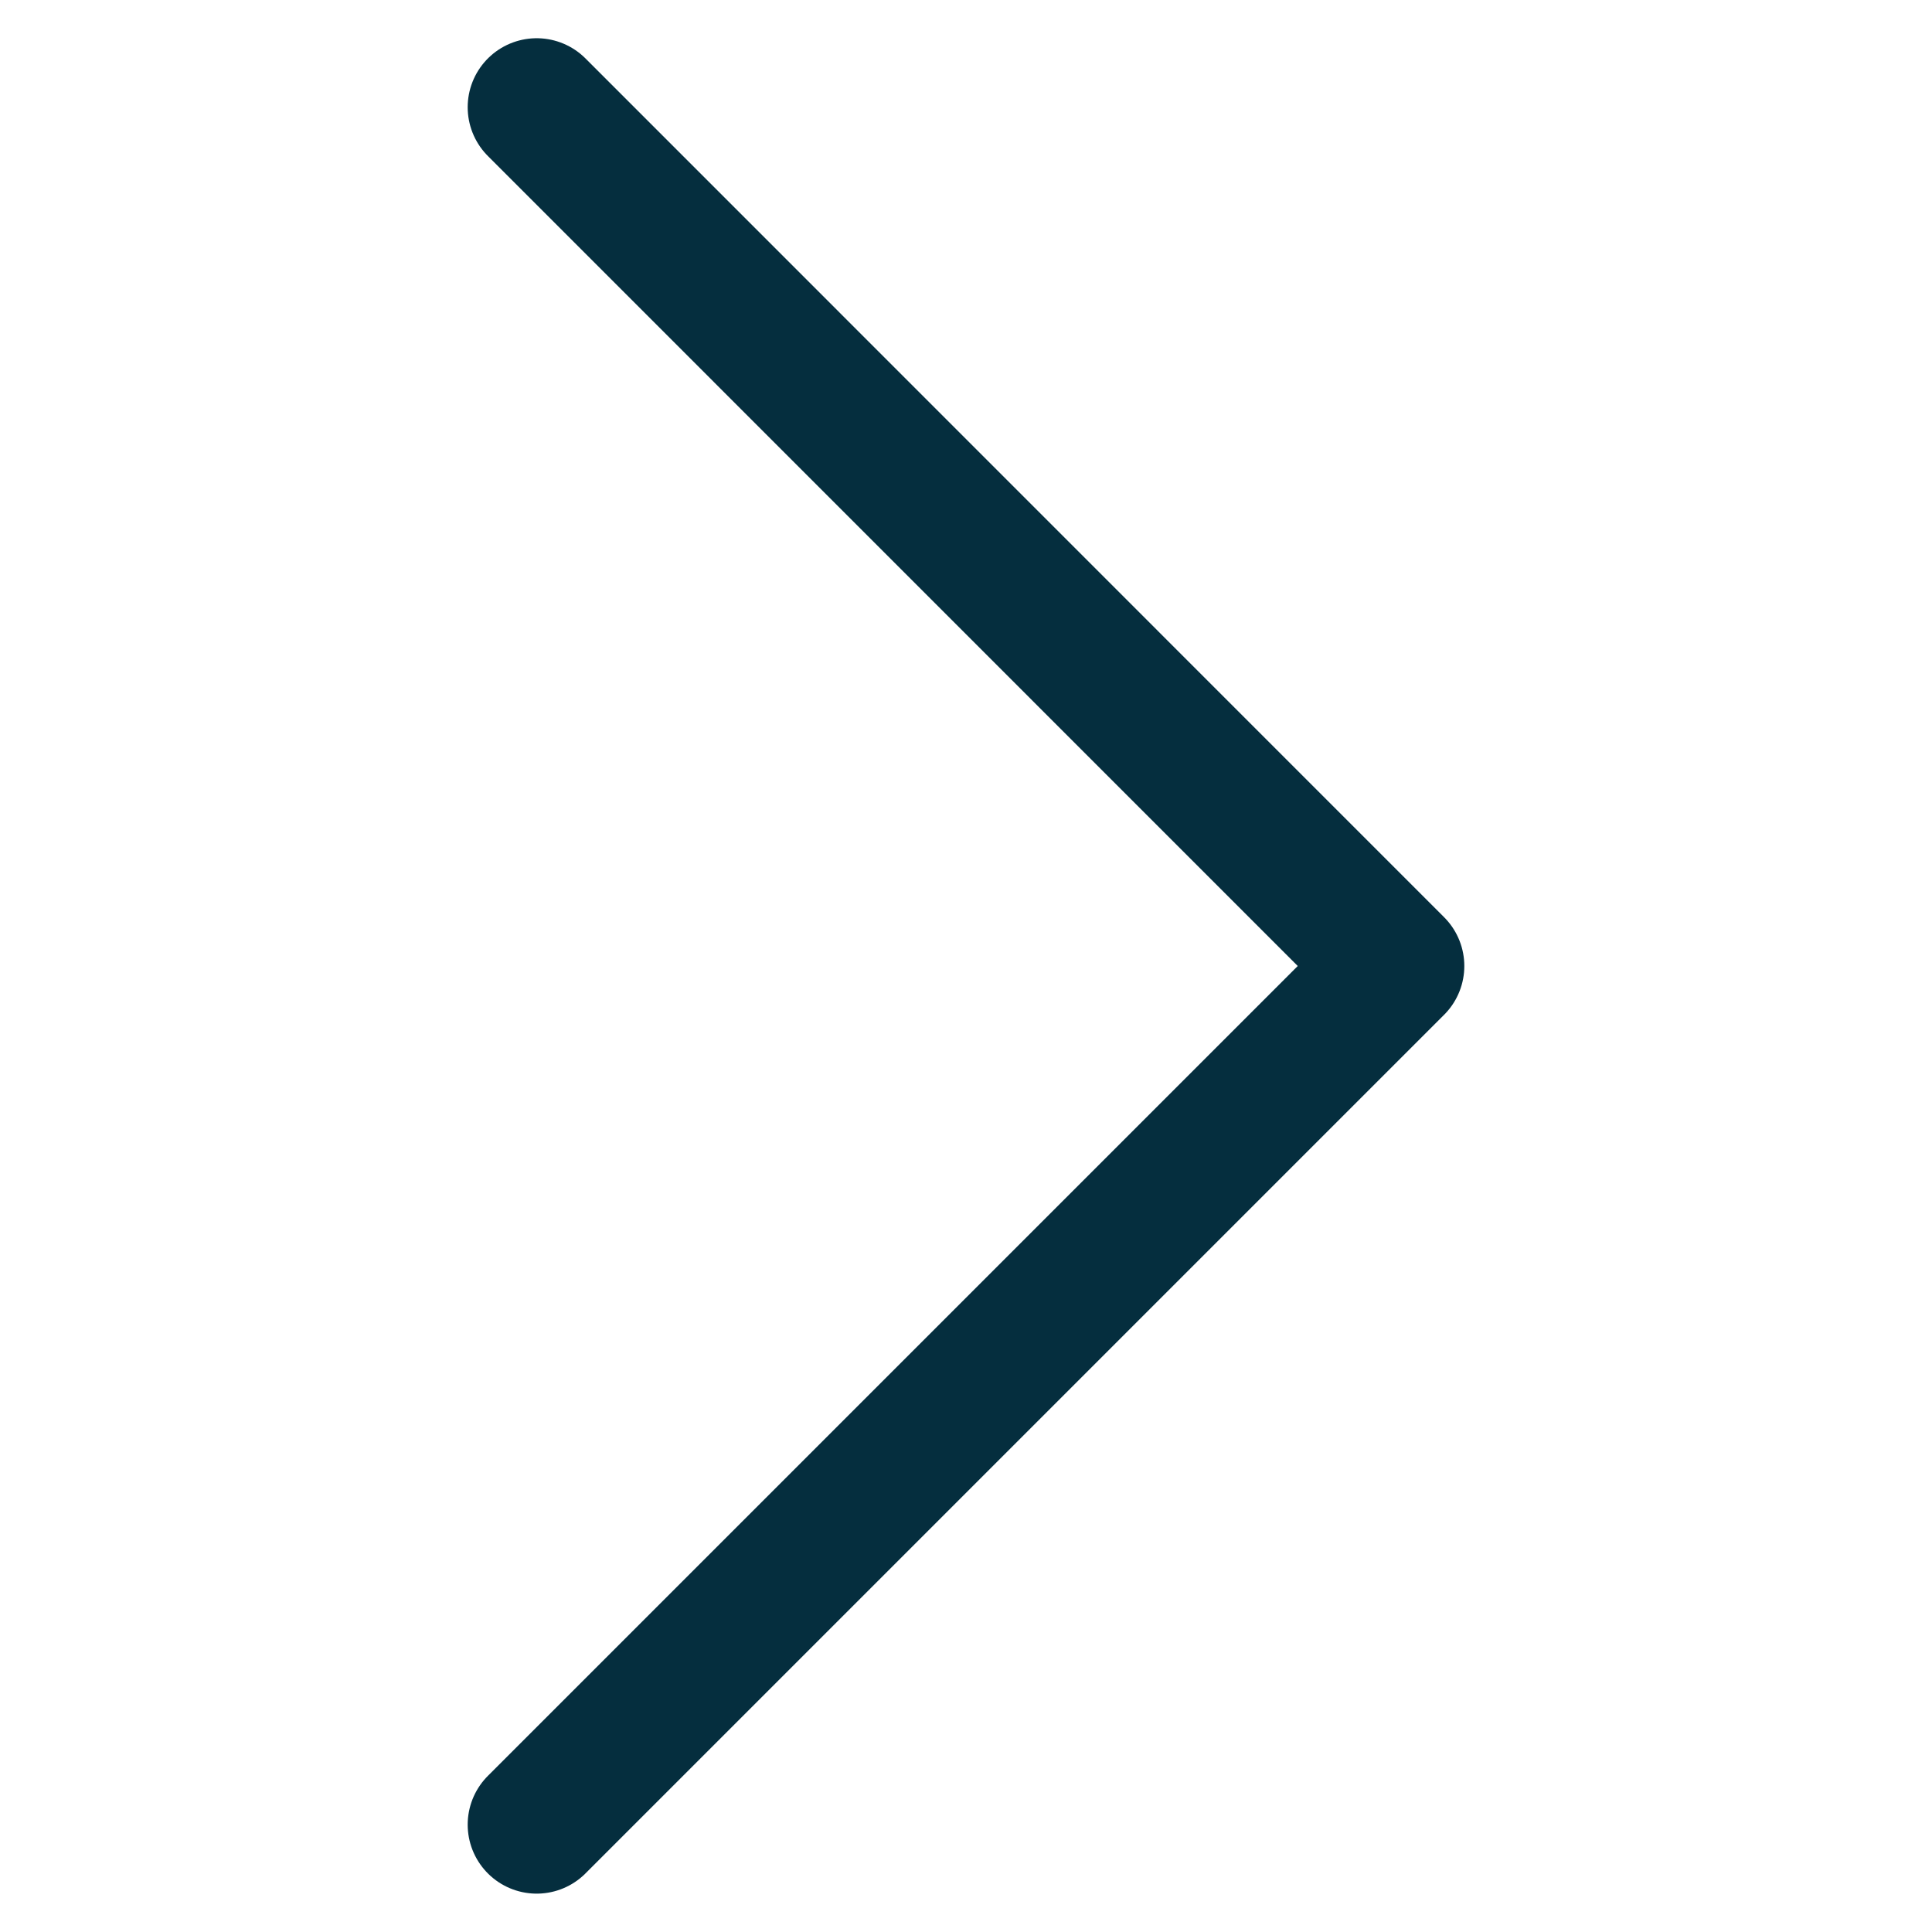 <svg width="14" height="14" viewBox="0 0 14 14" fill="none" xmlns="http://www.w3.org/2000/svg">
<path d="M3.889 0.777L10.111 7L3.889 13.222" stroke="#052E3E" stroke-linecap="round" stroke-linejoin="round"/>
</svg>

